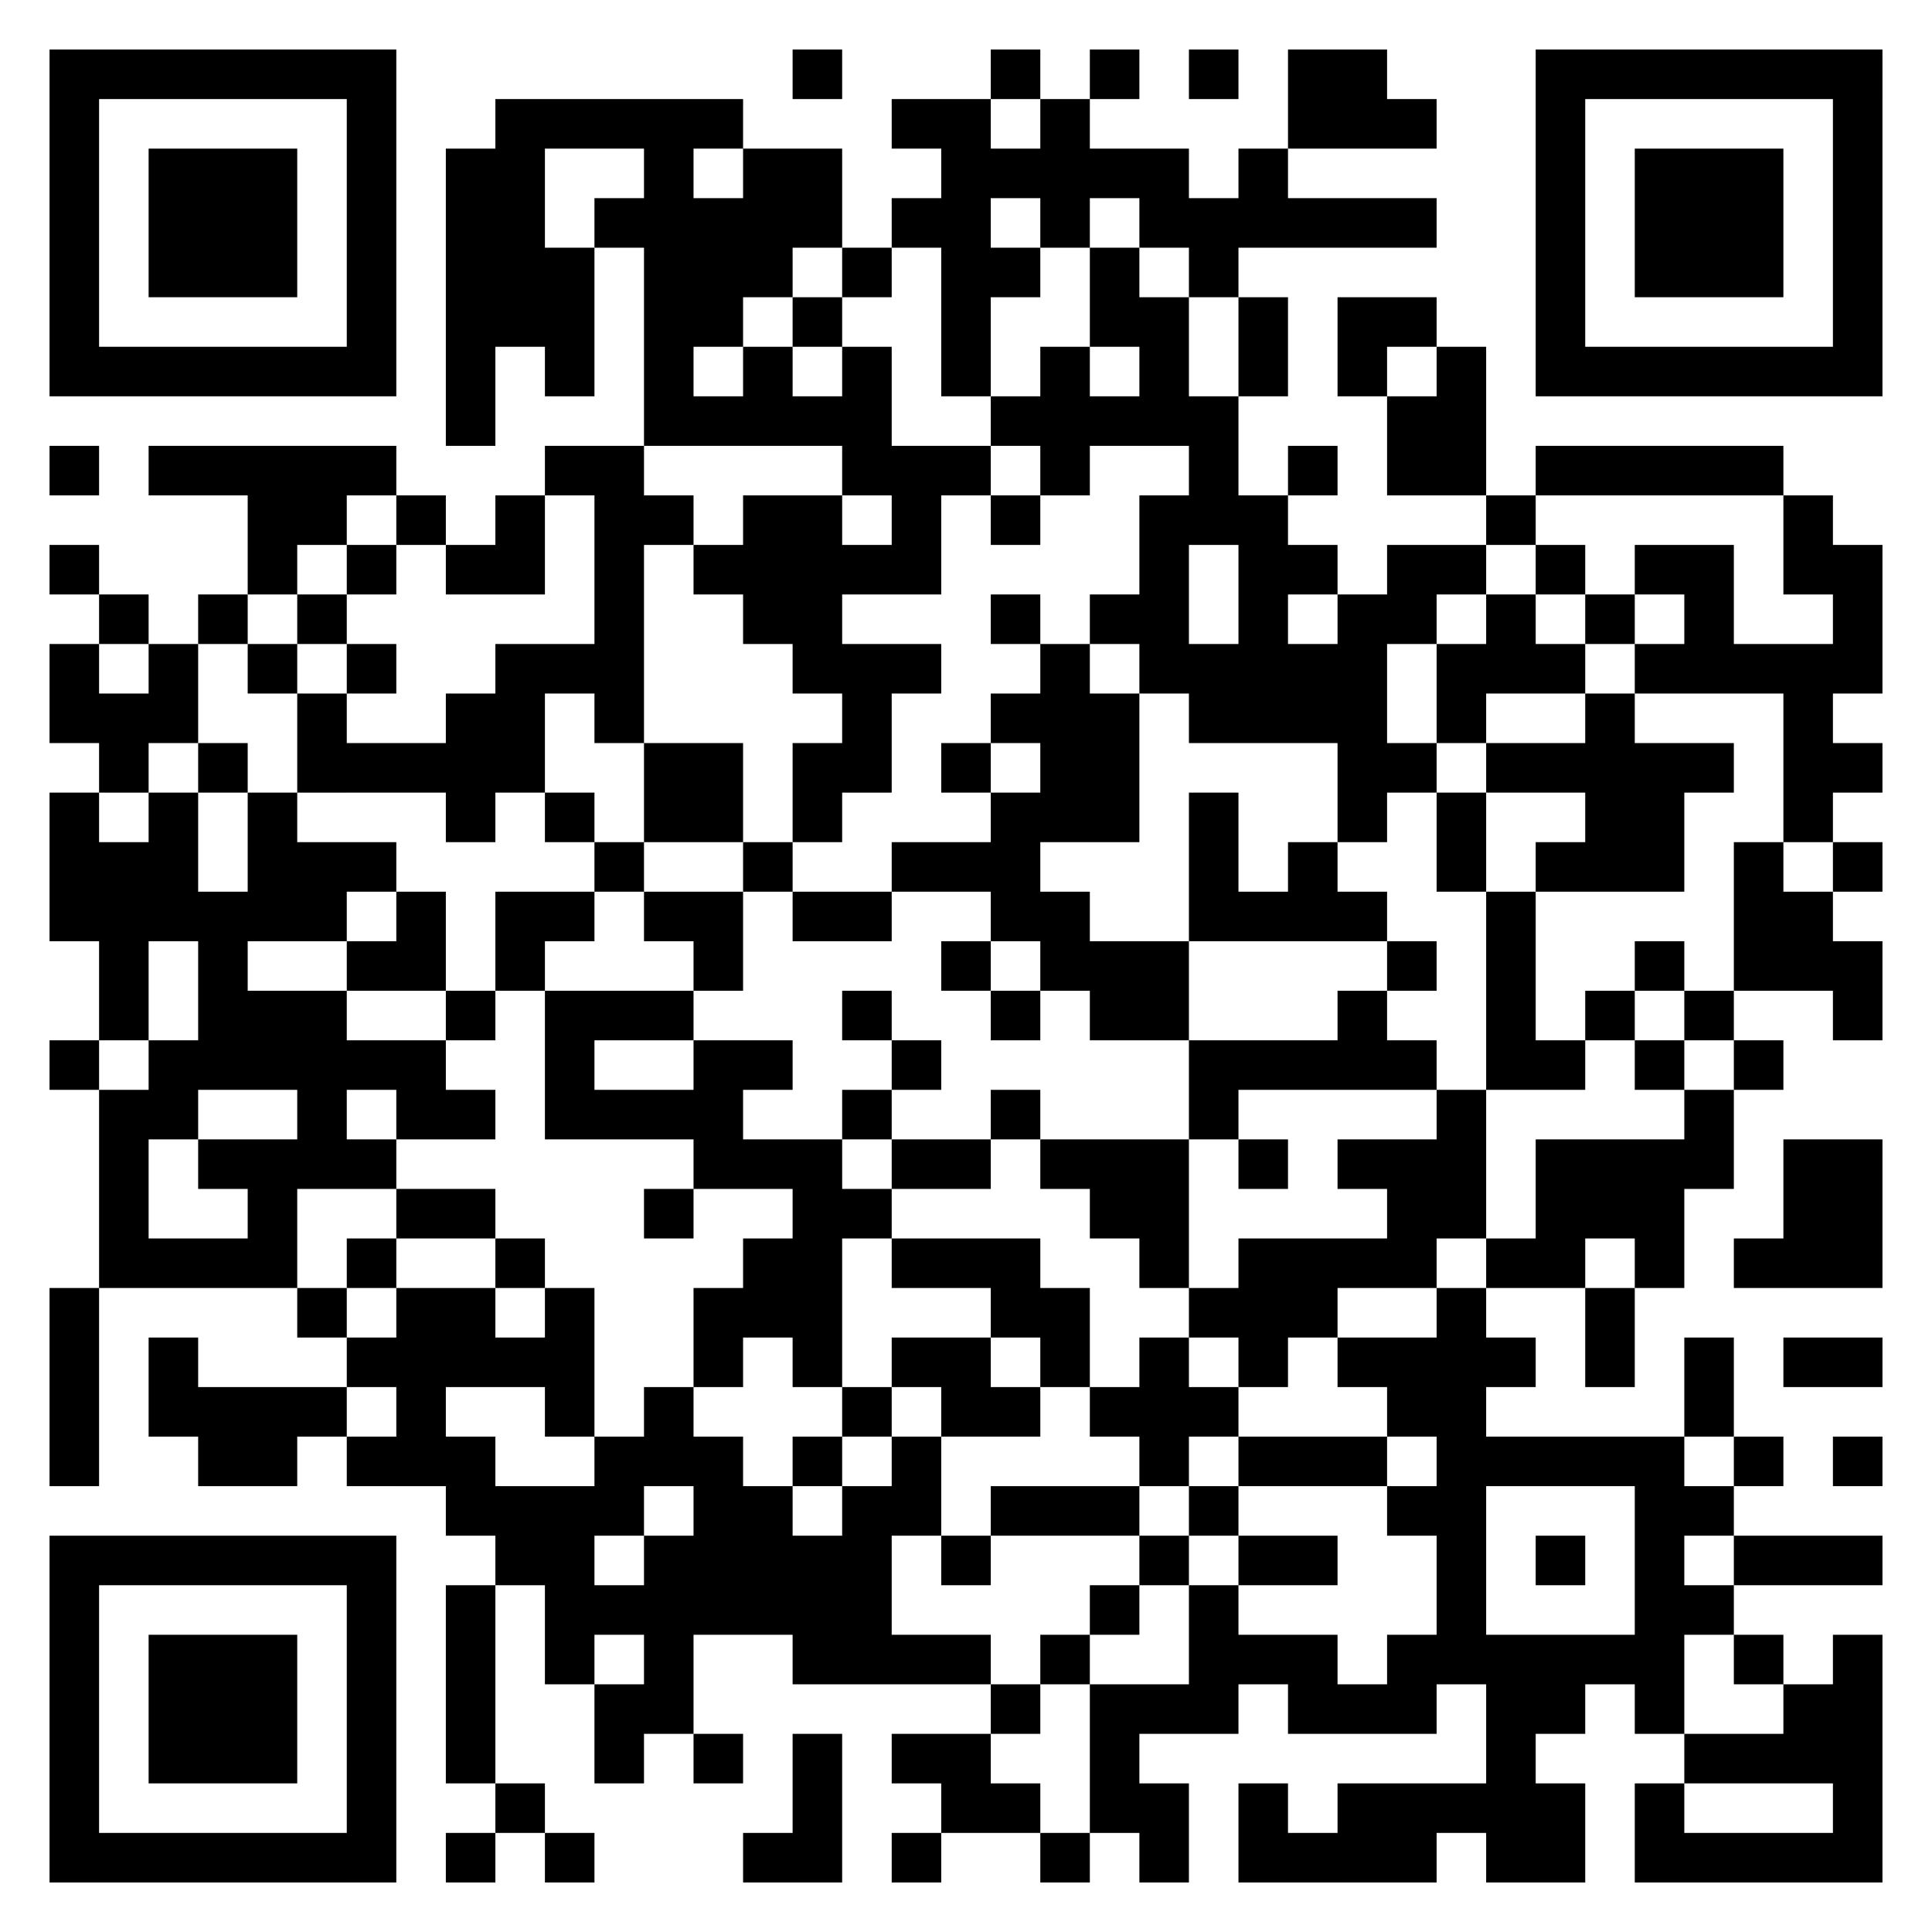 <?xml version="1.0" encoding="UTF-8"?>
<!DOCTYPE svg PUBLIC "-//W3C//DTD SVG 1.1//EN" "http://www.w3.org/Graphics/SVG/1.1/DTD/svg11.dtd">
<svg xmlns="http://www.w3.org/2000/svg" version="1.1" viewBox="0 0 39 39" stroke="none">
	<rect width="100%" height="100%" fill="#ffffff"/>
	<path d="M1,1h7v1h-7z M16,1h1v1h-1z M20,1h1v1h-1z M22,1h1v1h-1z M24,1h1v1h-1z M26,1h2v2h-2z M31,1h7v1h-7z M1,2h1v6h-1z M7,2h1v6h-1z M10,2h5v1h-5z M18,2h2v1h-2z M21,2h1v3h-1z M28,2h1v1h-1z M31,2h1v6h-1z M37,2h1v6h-1z M3,3h3v3h-3z M9,3h2v4h-2z M13,3h1v6h-1z M15,3h2v2h-2z M19,3h1v5h-1z M20,3h1v1h-1z M22,3h2v1h-2z M25,3h1v2h-1z M33,3h3v3h-3z M12,4h1v1h-1z M14,4h1v3h-1z M18,4h1v1h-1z M23,4h2v1h-2z M26,4h3v1h-3z M11,5h1v3h-1z M15,5h1v1h-1z M17,5h1v1h-1z M20,5h1v1h-1z M22,5h1v2h-1z M24,5h1v1h-1z M16,6h1v1h-1z M23,6h1v3h-1z M25,6h1v2h-1z M27,6h2v1h-2z M2,7h5v1h-5z M9,7h1v2h-1z M15,7h1v2h-1z M17,7h1v3h-1z M21,7h1v3h-1z M27,7h1v1h-1z M29,7h1v3h-1z M32,7h5v1h-5z M14,8h1v1h-1z M16,8h1v1h-1z M20,8h1v1h-1z M22,8h1v1h-1z M24,8h1v3h-1z M28,8h1v2h-1z M1,9h1v1h-1z M3,9h5v1h-5z M11,9h2v1h-2z M18,9h1v3h-1z M19,9h1v1h-1z M26,9h1v1h-1z M31,9h5v1h-5z M5,10h2v1h-2z M8,10h1v1h-1z M10,10h1v2h-1z M12,10h1v5h-1z M13,10h1v1h-1z M15,10h2v3h-2z M20,10h1v1h-1z M23,10h1v4h-1z M25,10h1v5h-1z M30,10h1v1h-1z M36,10h1v2h-1z M1,11h1v1h-1z M5,11h1v1h-1z M7,11h1v1h-1z M9,11h1v1h-1z M14,11h1v1h-1z M17,11h1v1h-1z M26,11h1v1h-1z M28,11h2v1h-2z M31,11h1v1h-1z M33,11h2v1h-2z M37,11h1v3h-1z M2,12h1v1h-1z M4,12h1v1h-1z M6,12h1v1h-1z M20,12h1v1h-1z M22,12h1v1h-1z M27,12h1v5h-1z M28,12h1v1h-1z M30,12h1v2h-1z M32,12h1v1h-1z M34,12h1v2h-1z M1,13h1v2h-1z M3,13h1v2h-1z M5,13h1v1h-1z M7,13h1v1h-1z M10,13h1v3h-1z M11,13h1v1h-1z M16,13h3v1h-3z M21,13h1v4h-1z M24,13h1v2h-1z M26,13h1v2h-1z M29,13h1v2h-1z M31,13h1v1h-1z M33,13h1v1h-1z M35,13h2v1h-2z M2,14h1v2h-1z M6,14h1v2h-1z M9,14h1v3h-1z M17,14h1v2h-1z M20,14h1v1h-1z M22,14h1v3h-1z M32,14h1v4h-1z M36,14h1v3h-1z M4,15h1v1h-1z M7,15h2v1h-2z M13,15h2v2h-2z M16,15h1v2h-1z M19,15h1v1h-1z M28,15h1v1h-1z M30,15h2v1h-2z M33,15h1v3h-1z M34,15h1v1h-1z M37,15h1v1h-1z M1,16h1v3h-1z M3,16h1v3h-1z M5,16h1v3h-1z M11,16h1v1h-1z M20,16h1v3h-1z M24,16h1v3h-1z M29,16h1v2h-1z M2,17h1v4h-1z M6,17h2v1h-2z M12,17h1v1h-1z M15,17h1v1h-1z M18,17h2v1h-2z M26,17h1v2h-1z M31,17h1v1h-1z M35,17h1v3h-1z M37,17h1v1h-1z M4,18h1v4h-1z M6,18h1v1h-1z M8,18h1v2h-1z M10,18h2v1h-2z M13,18h2v1h-2z M16,18h2v1h-2z M21,18h1v2h-1z M25,18h1v1h-1z M27,18h1v1h-1z M30,18h1v4h-1z M36,18h1v2h-1z M7,19h1v1h-1z M10,19h1v1h-1z M14,19h1v1h-1z M19,19h1v1h-1z M22,19h2v2h-2z M28,19h1v1h-1z M33,19h1v1h-1z M37,19h1v2h-1z M5,20h2v2h-2z M9,20h1v1h-1z M11,20h3v1h-3z M17,20h1v1h-1z M20,20h1v1h-1z M27,20h1v2h-1z M32,20h1v1h-1z M34,20h1v1h-1z M1,21h1v1h-1z M3,21h1v2h-1z M7,21h2v1h-2z M11,21h1v2h-1z M14,21h1v3h-1z M15,21h1v1h-1z M18,21h1v1h-1z M24,21h3v1h-3z M28,21h1v1h-1z M31,21h1v1h-1z M33,21h1v1h-1z M35,21h1v1h-1z M2,22h1v4h-1z M6,22h1v2h-1z M8,22h2v1h-2z M12,22h2v1h-2z M17,22h1v1h-1z M20,22h1v1h-1z M24,22h1v1h-1z M29,22h1v3h-1z M34,22h1v2h-1z M4,23h2v1h-2z M7,23h1v1h-1z M15,23h2v1h-2z M18,23h2v1h-2z M21,23h3v1h-3z M25,23h1v1h-1z M27,23h2v1h-2z M31,23h3v2h-3z M36,23h2v3h-2z M5,24h1v2h-1z M8,24h2v1h-2z M13,24h1v1h-1z M16,24h1v4h-1z M17,24h1v1h-1z M22,24h2v1h-2z M28,24h1v2h-1z M3,25h2v1h-2z M7,25h1v1h-1z M10,25h1v1h-1z M15,25h1v2h-1z M18,25h3v1h-3z M23,25h1v1h-1z M25,25h2v2h-2z M27,25h1v1h-1z M30,25h2v1h-2z M33,25h1v1h-1z M35,25h1v1h-1z M1,26h1v4h-1z M6,26h1v1h-1z M8,26h2v2h-2z M11,26h1v3h-1z M14,26h1v2h-1z M20,26h2v1h-2z M24,26h1v1h-1z M29,26h1v8h-1z M32,26h1v2h-1z M3,27h1v2h-1z M7,27h1v1h-1z M10,27h1v1h-1z M18,27h2v1h-2z M21,27h1v1h-1z M23,27h1v3h-1z M25,27h1v1h-1z M27,27h2v1h-2z M30,27h1v1h-1z M34,27h1v2h-1z M36,27h2v1h-2z M4,28h2v2h-2z M6,28h1v1h-1z M8,28h1v2h-1z M13,28h1v2h-1z M17,28h1v1h-1z M19,28h2v1h-2z M22,28h1v1h-1z M24,28h1v1h-1z M28,28h1v1h-1z M7,29h1v1h-1z M9,29h1v2h-1z M12,29h1v2h-1z M14,29h1v4h-1z M16,29h1v1h-1z M18,29h1v2h-1z M25,29h3v1h-3z M30,29h4v1h-4z M35,29h1v1h-1z M37,29h1v1h-1z M10,30h2v2h-2z M15,30h1v3h-1z M17,30h1v4h-1z M20,30h3v1h-3z M24,30h1v1h-1z M28,30h1v1h-1z M33,30h1v5h-1z M34,30h1v1h-1z M1,31h7v1h-7z M13,31h1v4h-1z M16,31h1v3h-1z M19,31h1v1h-1z M23,31h1v1h-1z M25,31h2v1h-2z M31,31h1v1h-1z M35,31h3v1h-3z M1,32h1v6h-1z M7,32h1v6h-1z M9,32h1v4h-1z M11,32h2v1h-2z M22,32h1v1h-1z M24,32h1v3h-1z M34,32h1v1h-1z M3,33h3v3h-3z M11,33h1v1h-1z M18,33h2v1h-2z M21,33h1v1h-1z M25,33h2v1h-2z M28,33h1v2h-1z M30,33h1v5h-1z M31,33h2v1h-2z M35,33h1v1h-1z M37,33h1v5h-1z M12,34h1v2h-1z M20,34h1v1h-1z M22,34h1v3h-1z M23,34h1v1h-1z M26,34h2v1h-2z M31,34h1v1h-1z M36,34h1v2h-1z M14,35h1v1h-1z M16,35h1v3h-1z M18,35h2v1h-2z M34,35h2v1h-2z M10,36h1v1h-1z M19,36h2v1h-2z M23,36h1v2h-1z M25,36h1v2h-1z M27,36h2v2h-2z M29,36h1v1h-1z M31,36h1v2h-1z M33,36h1v2h-1z M2,37h5v1h-5z M9,37h1v1h-1z M11,37h1v1h-1z M15,37h1v1h-1z M18,37h1v1h-1z M21,37h1v1h-1z M26,37h1v1h-1z M34,37h3v1h-3z" fill="#000000"/>
</svg>
